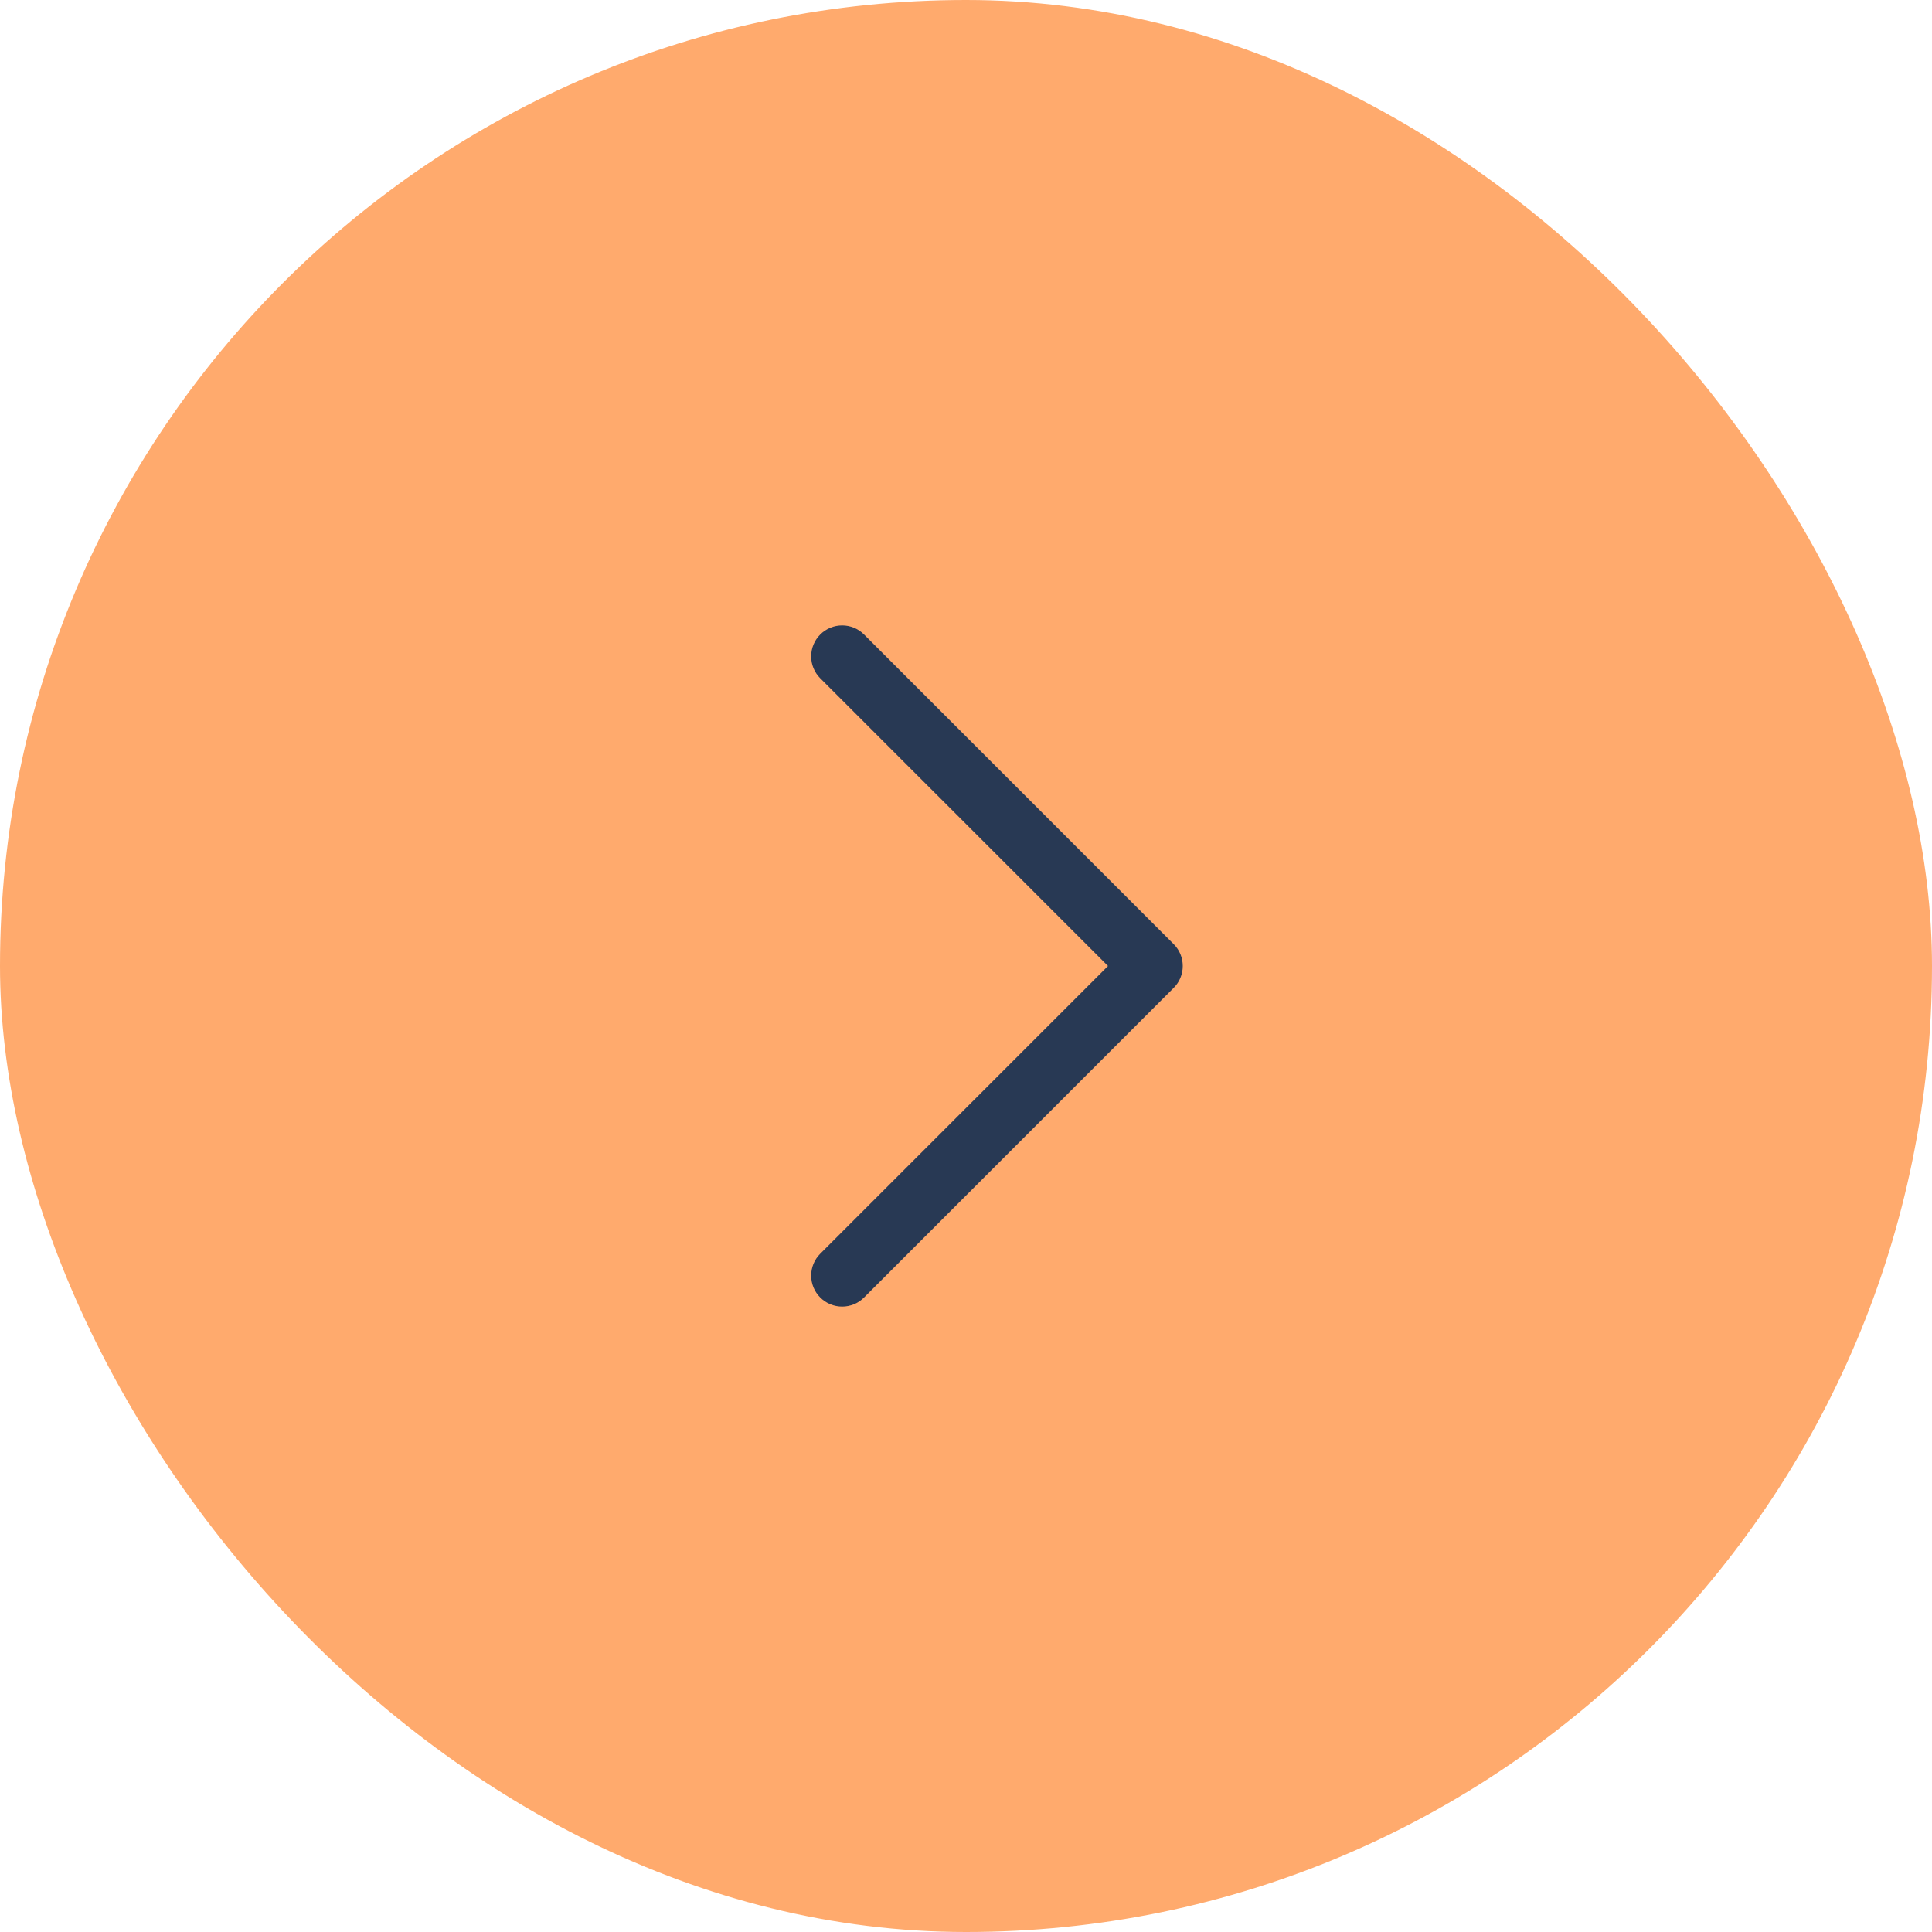 <svg width="78" height="78" viewBox="0 0 78 78" fill="none" xmlns="http://www.w3.org/2000/svg">
<rect x="78" y="78" width="78" height="78" rx="39" transform="rotate(180 78 78)" fill="#FFAA6D"/>
<path d="M33.116 50.616C32.999 50.732 32.907 50.87 32.844 51.021C32.782 51.173 32.749 51.336 32.749 51.5C32.749 51.664 32.782 51.827 32.844 51.979C32.907 52.13 32.999 52.268 33.116 52.384C33.232 52.501 33.37 52.593 33.521 52.656C33.673 52.718 33.836 52.751 34 52.751C34.164 52.751 34.327 52.718 34.479 52.656C34.63 52.593 34.768 52.501 34.884 52.384L47.384 39.884C47.501 39.768 47.593 39.63 47.656 39.479C47.719 39.327 47.751 39.164 47.751 39C47.751 38.836 47.719 38.673 47.656 38.521C47.593 38.37 47.501 38.232 47.384 38.116L34.884 25.616C34.65 25.381 34.332 25.249 34 25.249C33.668 25.249 33.35 25.381 33.116 25.616C32.881 25.85 32.749 26.168 32.749 26.5C32.749 26.832 32.881 27.15 33.116 27.384L44.733 39L33.116 50.616Z" fill="#283954"/>
</svg>
